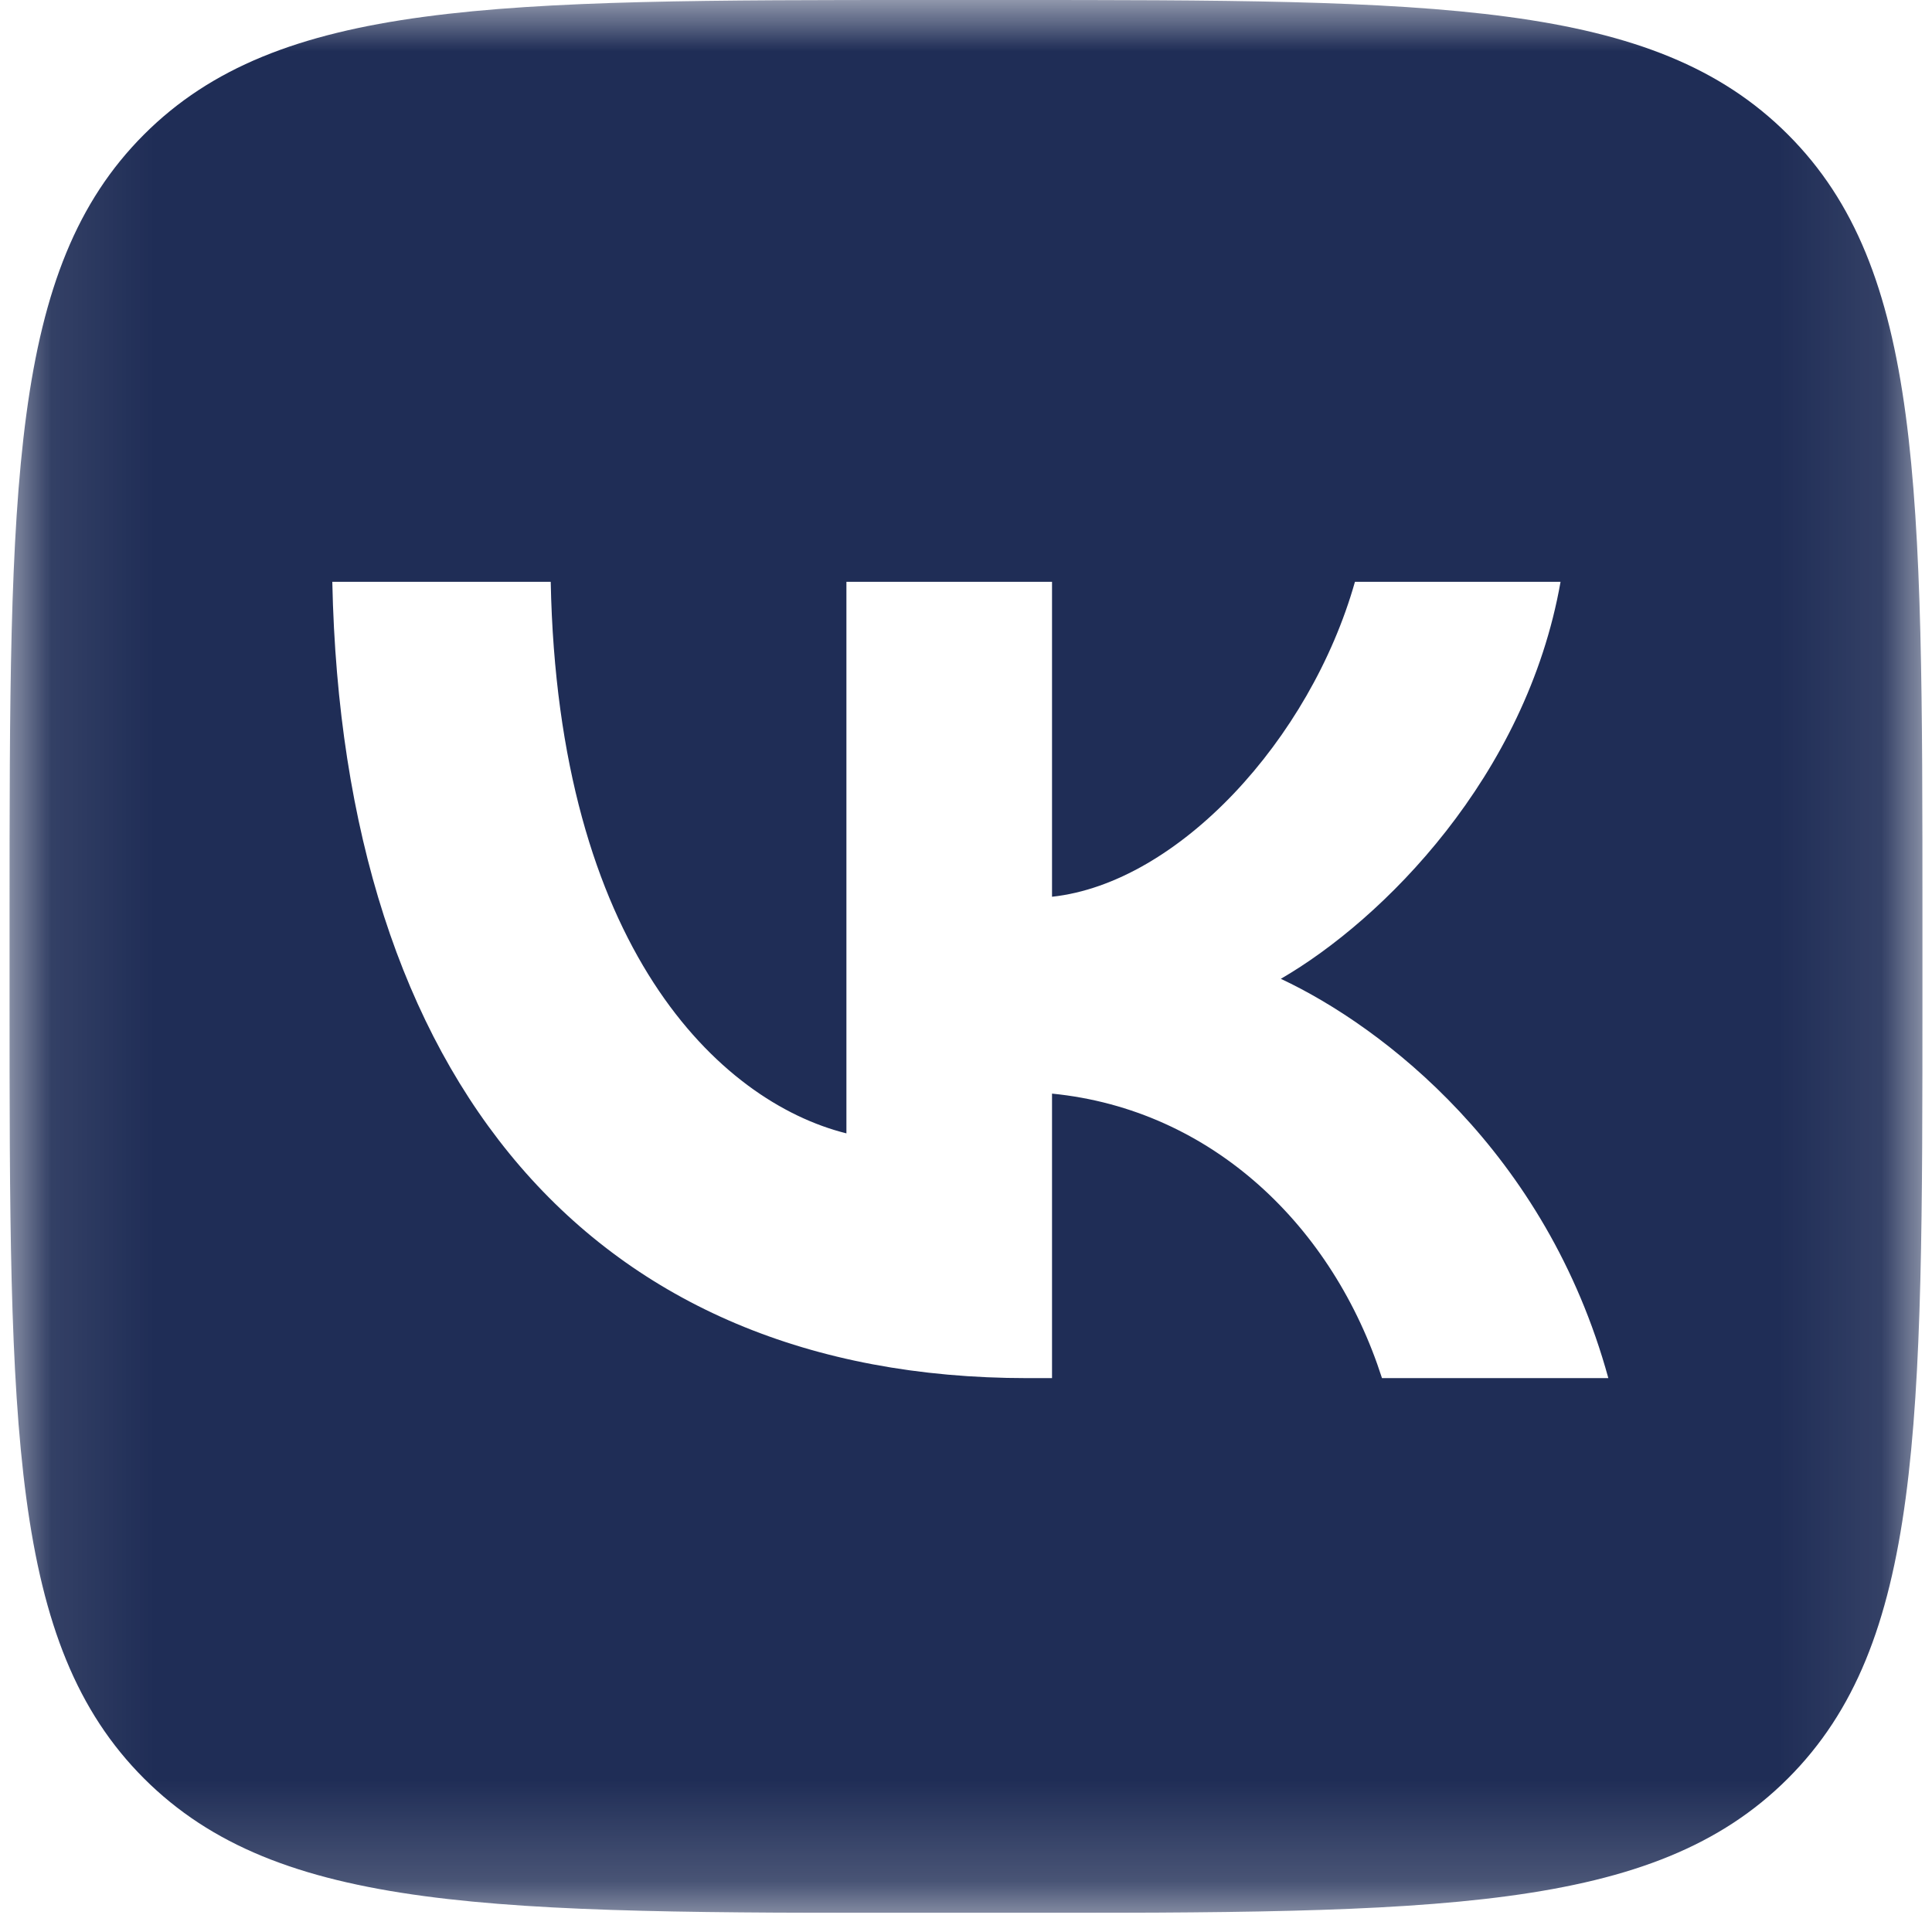 <?xml version="1.0" encoding="UTF-8"?> <svg xmlns="http://www.w3.org/2000/svg" width="19" height="19" viewBox="0 0 19 19" fill="none"><g clip-path="url(#clip0_335_2823)"><g clip-path="url(#clip1_335_2823)"><mask id="mask0_335_2823" style="mask-type:luminance" maskUnits="userSpaceOnUse" x="0" y="0" width="19" height="19"><path d="M18.906 0H0.094V18.812H18.906V0Z" fill="white"></path></mask><g mask="url(#mask0_335_2823)"><path fill-rule="evenodd" clip-rule="evenodd" d="M1.416 1.323C0.094 2.645 0.094 4.774 0.094 9.03V9.783C0.094 14.039 0.094 16.168 1.416 17.49C2.739 18.812 4.867 18.812 9.123 18.812H9.876C14.133 18.812 16.261 18.812 17.583 17.49C18.906 16.168 18.906 14.039 18.906 9.783V9.03C18.906 4.774 18.906 2.645 17.583 1.323C16.261 0 14.133 0 9.876 0H9.123C4.867 0 2.739 0 1.416 1.323ZM3.268 5.722C3.37 10.614 5.816 13.553 10.103 13.553H10.346V10.755C11.922 10.911 13.113 12.064 13.591 13.553H15.817C15.206 11.327 13.599 10.096 12.596 9.626C13.599 9.046 15.01 7.635 15.347 5.722H13.325C12.886 7.274 11.585 8.685 10.346 8.819V5.722H8.324V11.146C7.07 10.833 5.487 9.312 5.416 5.722H3.268Z" fill="#1F2D56"></path></g></g></g><defs><clipPath id="clip0_335_2823"><rect width="19" height="19" fill="white"></rect></clipPath><clipPath id="clip1_335_2823"><rect width="19" height="18.812" fill="white"></rect></clipPath></defs></svg> 